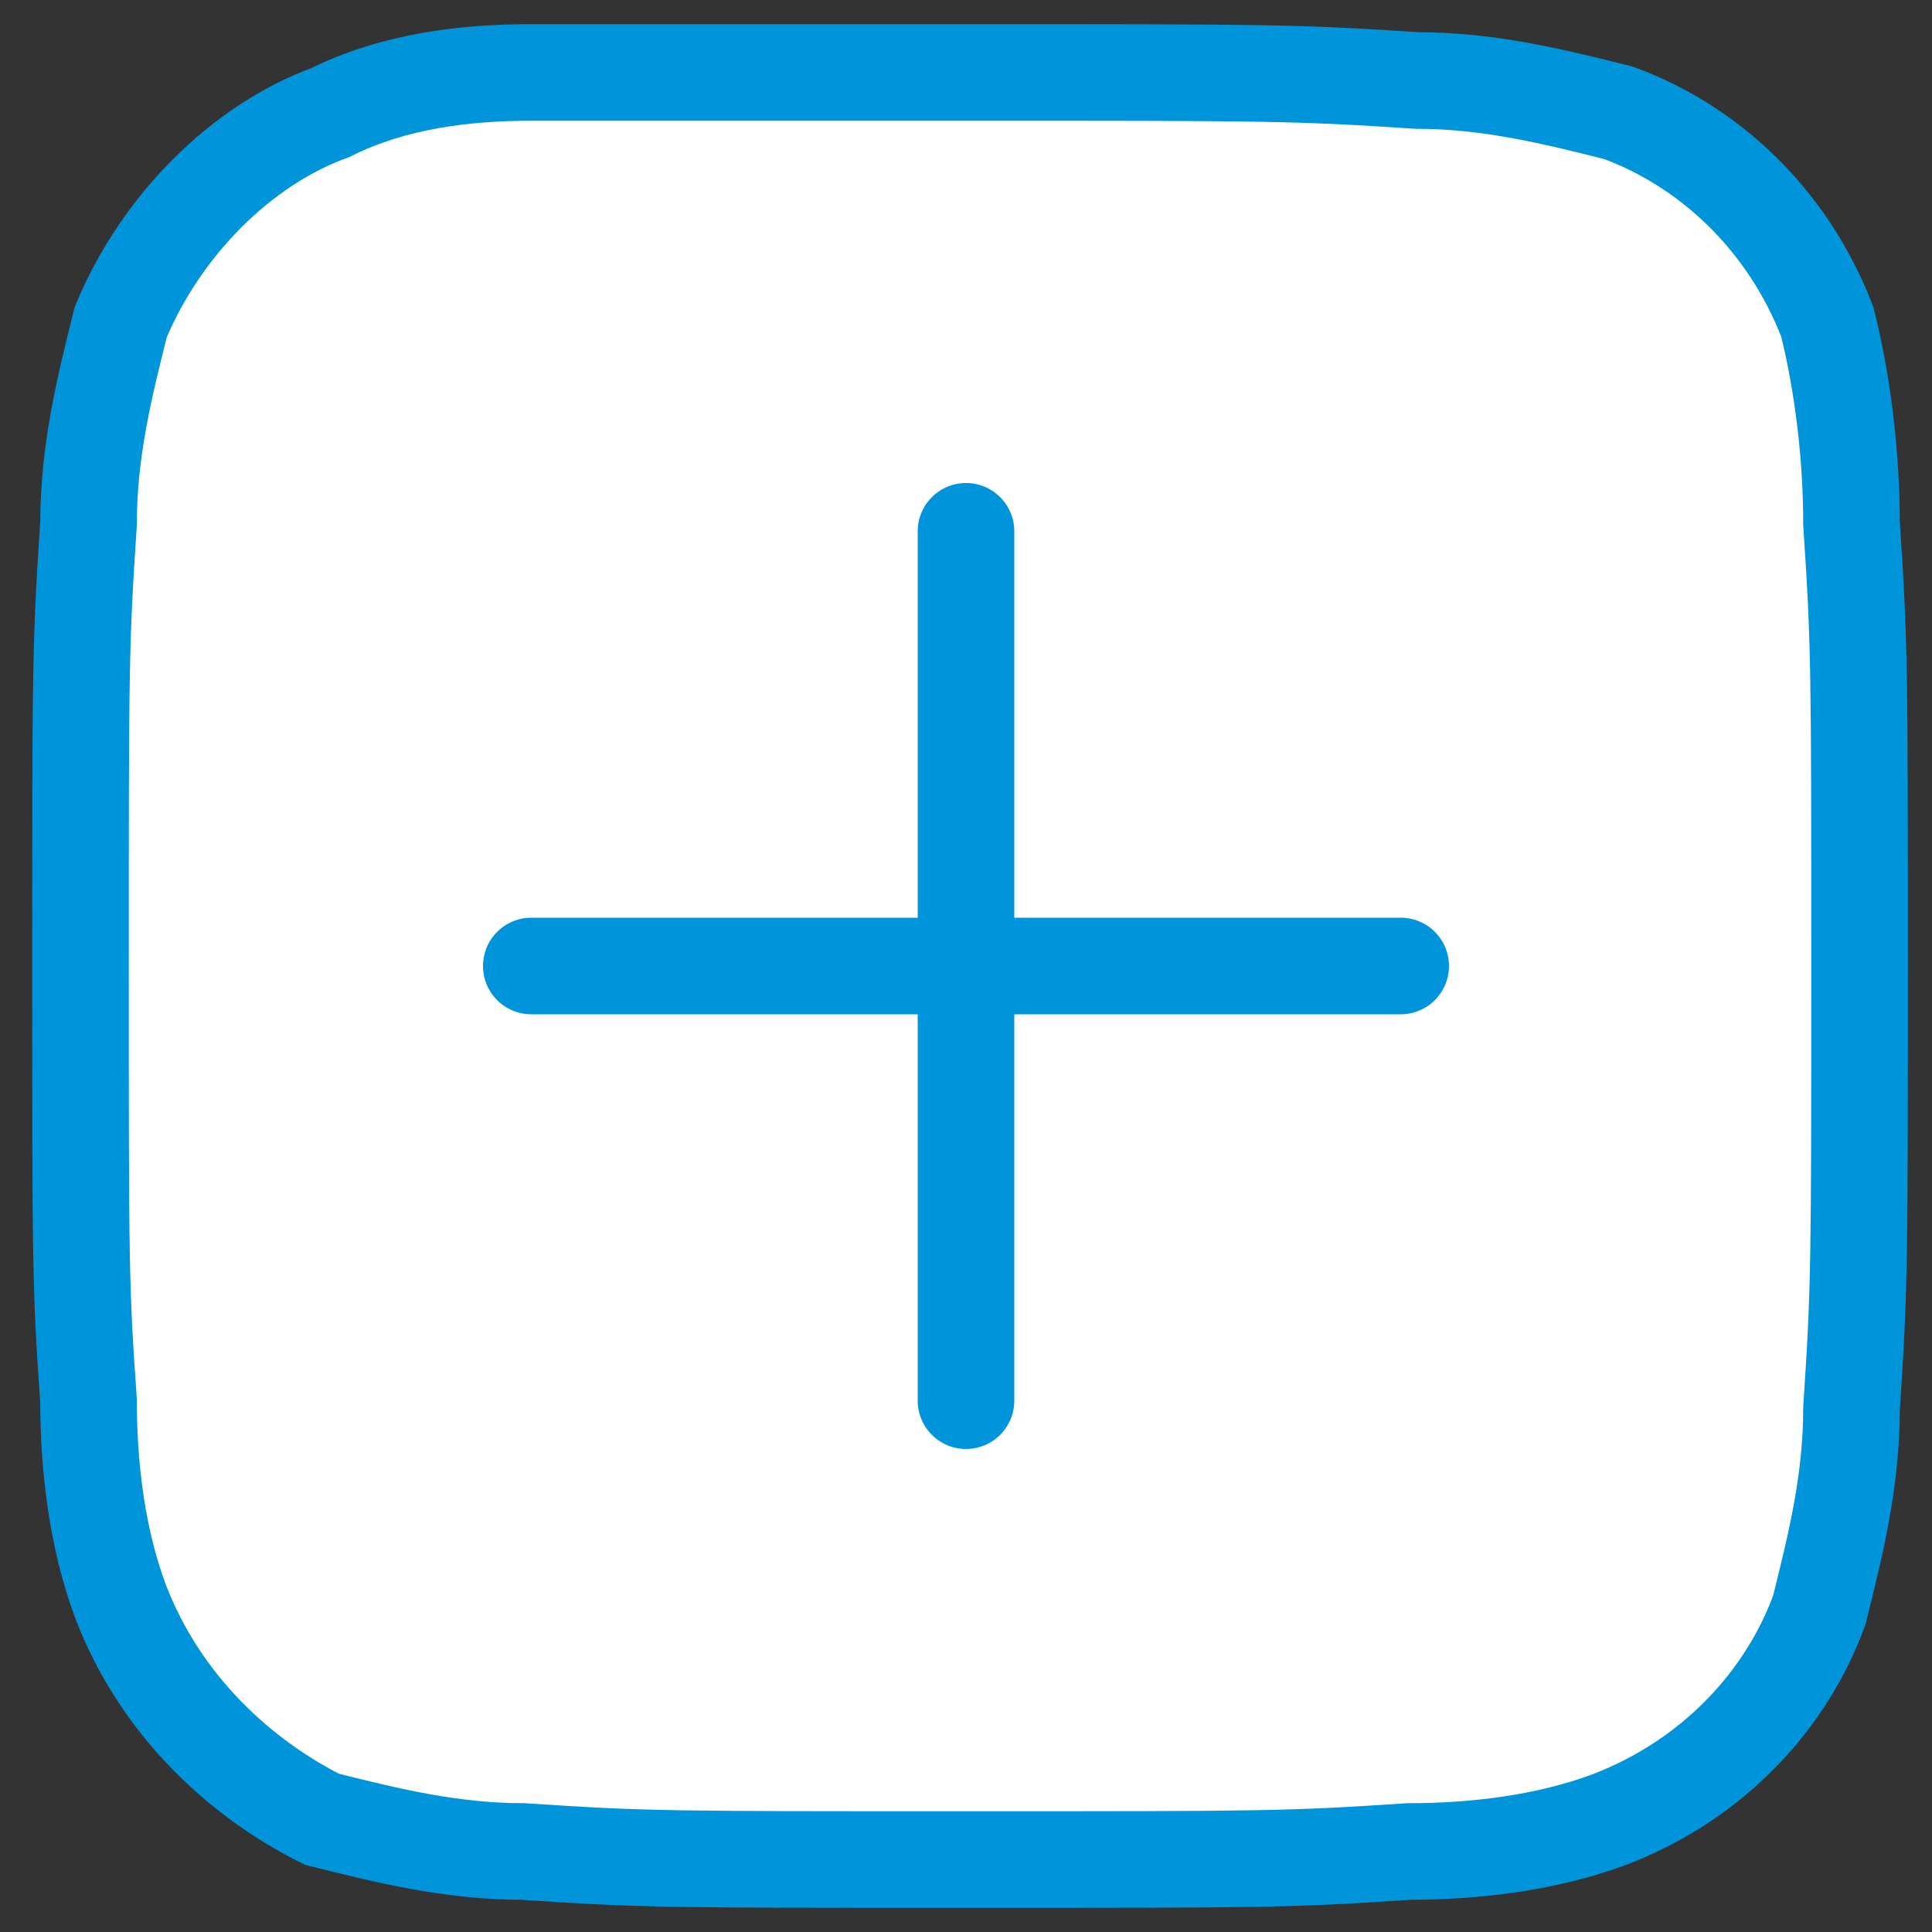 <?xml version="1.0" encoding="UTF-8"?> <!-- Generator: Adobe Illustrator 21.0.1, SVG Export Plug-In . SVG Version: 6.00 Build 0) --> <svg xmlns="http://www.w3.org/2000/svg" xmlns:xlink="http://www.w3.org/1999/xlink" id="Layer_1" x="0px" y="0px" viewBox="0 0 24 24" style="enable-background:new 0 0 24 24;" xml:space="preserve"><rect x="0" y="0" width="24" height="24" fill="#333333" stroke="none"/> <style type="text/css"> .st0{fill:#FFFFFF;stroke:#0095DA;stroke-width:1.2;stroke-miterlimit:10;} .st1{fill:none;stroke:#0095DA;stroke-width:1.2;stroke-linecap:round;stroke-miterlimit:10;} </style> <path class="st0" d="M23,17.5c0,0.9-0.2,1.7-0.4,2.5c-0.4,1.1-1.3,2.1-2.6,2.6c-0.8,0.3-1.7,0.4-2.5,0.4c-1.5,0.1-1.8,0.1-5.5,0.1 s-4,0-5.5-0.1c-0.9,0-1.7-0.2-2.5-0.4c-1-0.5-2-1.4-2.5-2.7c-0.3-0.8-0.4-1.7-0.4-2.5C1,16,1,15.7,1,12s0-4,0.1-5.5 c0-0.9,0.2-1.7,0.4-2.5C2,2.8,3,1.8,4.1,1.4C4.9,1,5.8,0.9,6.6,0.9c1.5,0,1.9,0,5.5,0s4,0,5.5,0.1c0.9,0,1.7,0.2,2.5,0.4 c1.1,0.4,2.1,1.3,2.6,2.6C22.9,4.8,23,5.7,23,6.5c0.1,1.5,0.1,1.8,0.1,5.5S23.1,16,23,17.5z"></path> <title></title> <line class="st1" x1="12" y1="6.6" x2="12" y2="17.4"></line> <line class="st1" x1="17.4" y1="12" x2="6.6" y2="12"></line> </svg> 